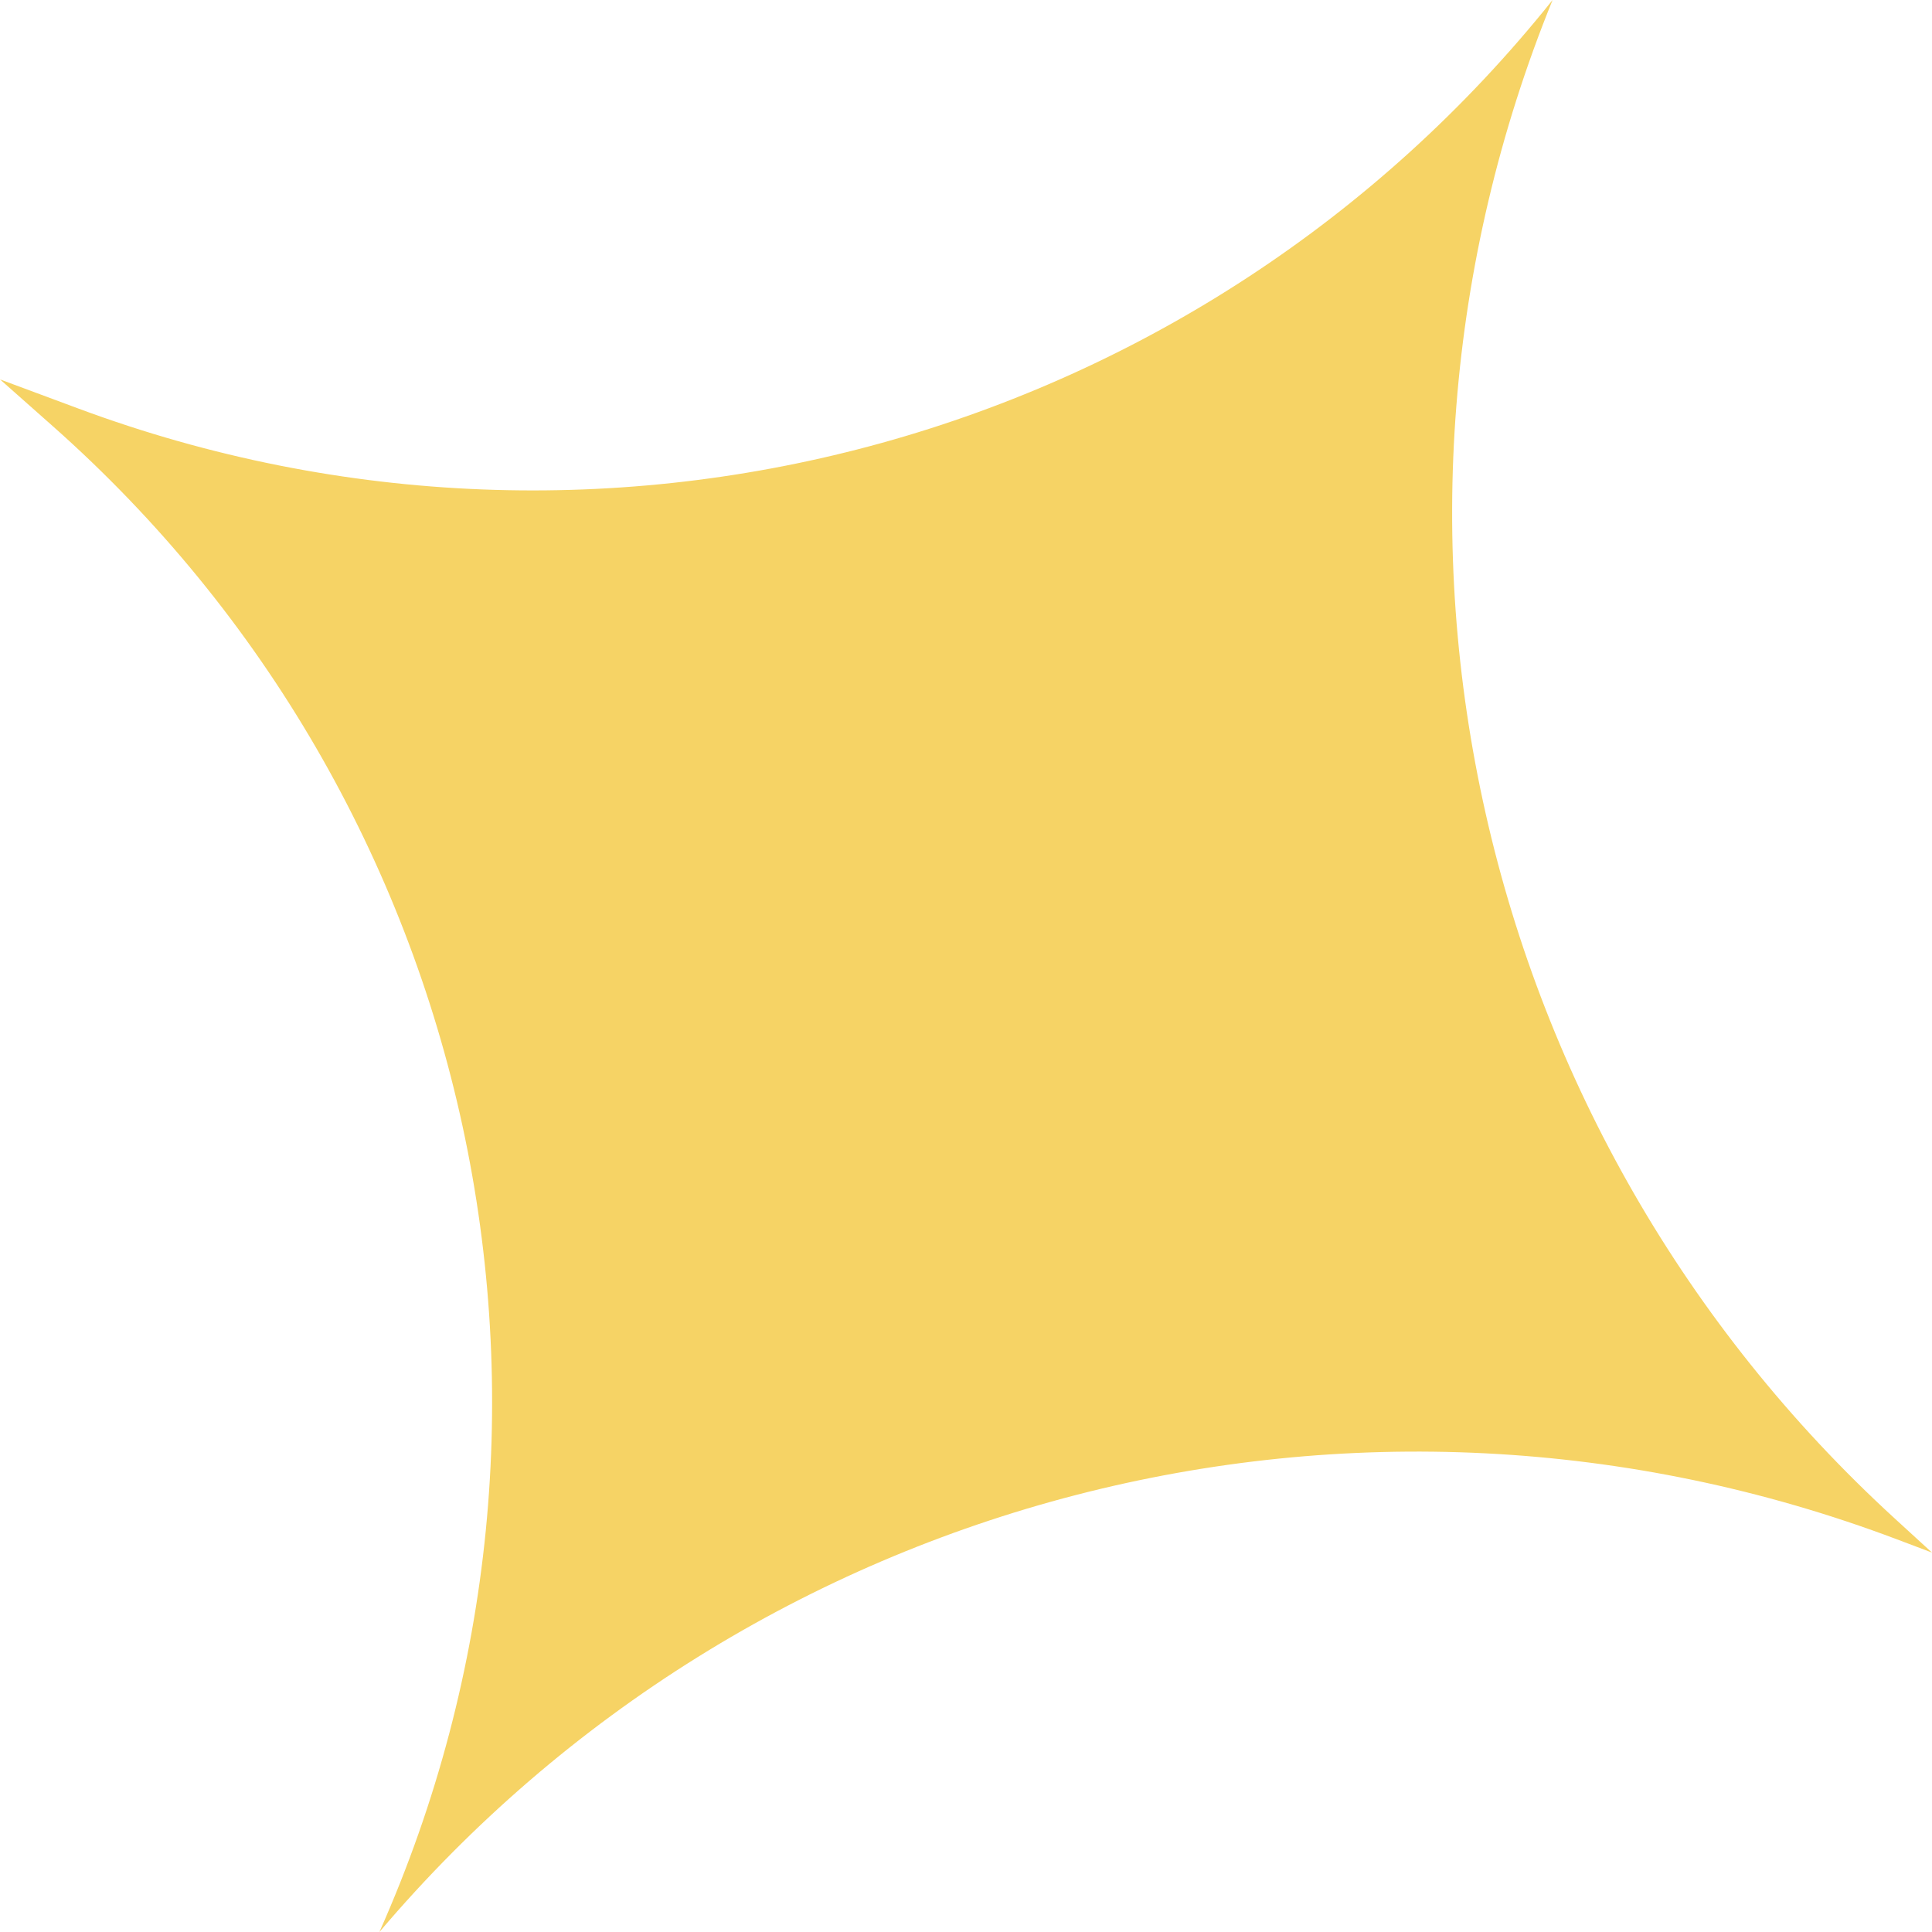 <?xml version="1.0" encoding="UTF-8"?> <svg xmlns="http://www.w3.org/2000/svg" width="227" height="227" viewBox="0 0 227 227" fill="none"> <path d="M-7.14257e-05 44.578L9.219 48.005C71.263 71.07 141.103 51.713 182.421 -0C157.192 62.035 173.238 133.219 222.641 178.432L227 182.421L222.905 180.874C159.69 156.992 88.286 175.461 44.578 226.999C71.745 165.973 56.22 94.379 6.217 50.085L-7.14257e-05 44.578Z" fill="#F6D365"></path> </svg> 